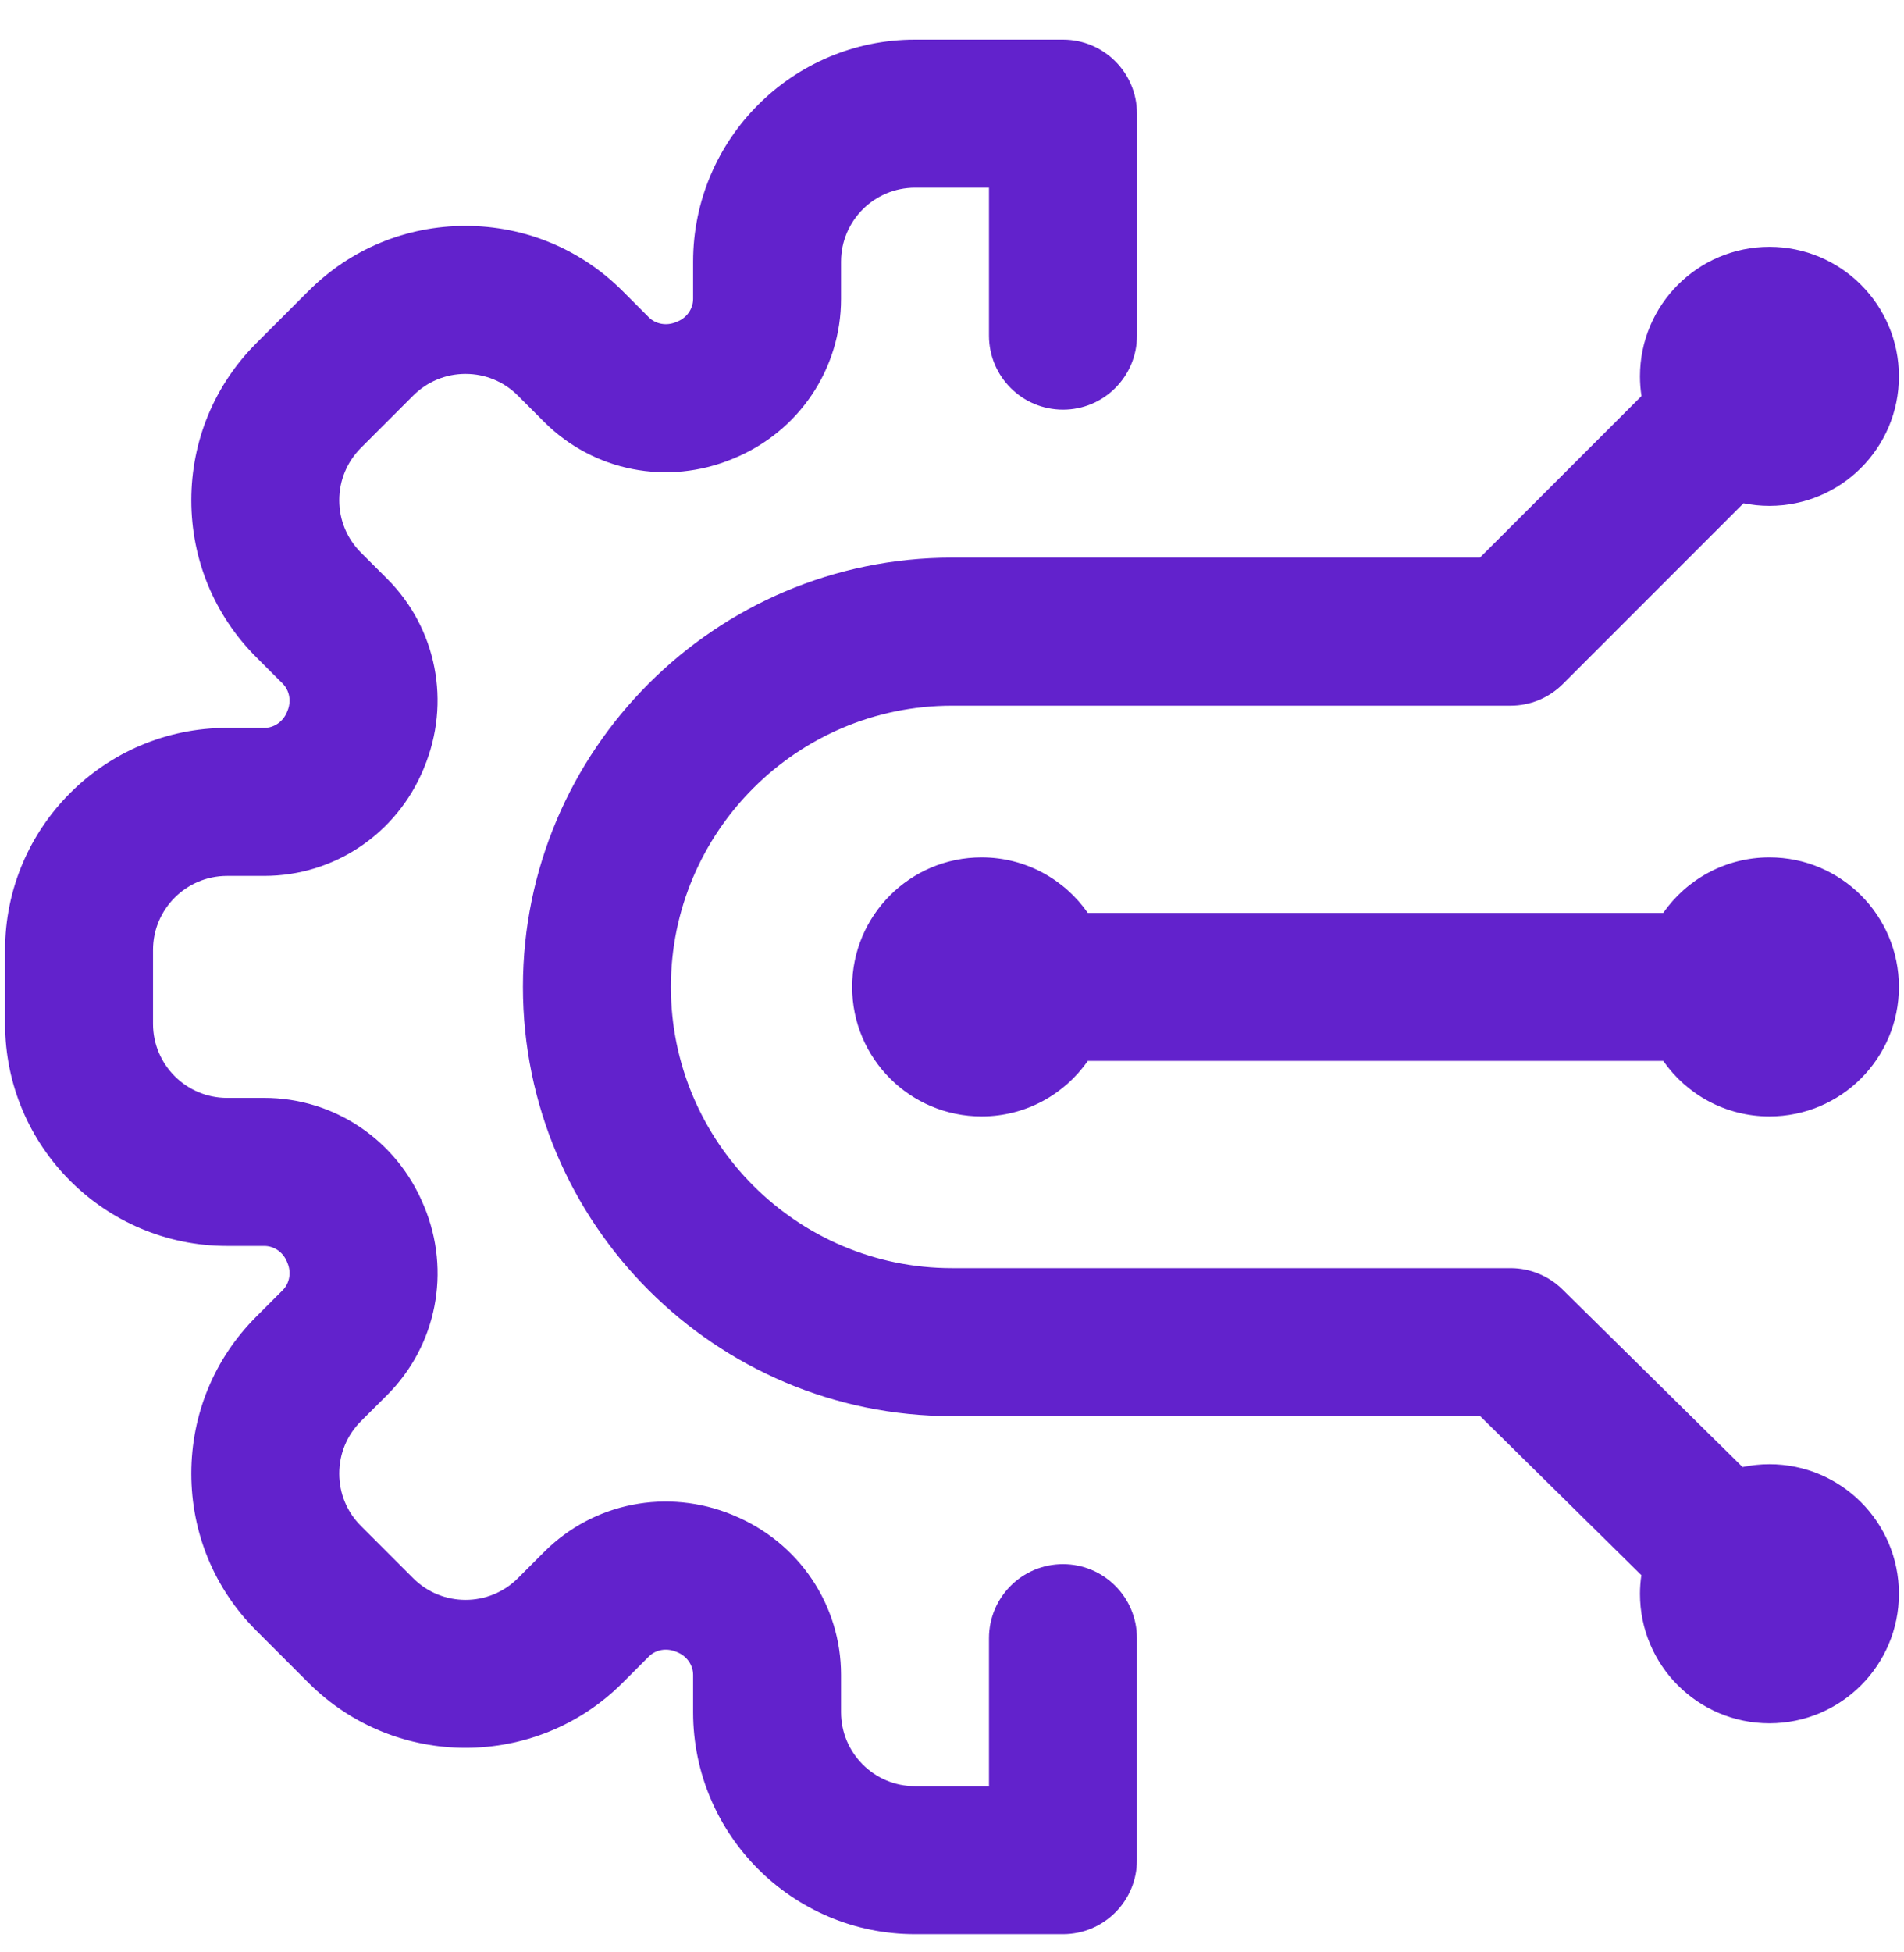 <svg width="40" height="41" viewBox="0 0 40 41" fill="none" xmlns="http://www.w3.org/2000/svg">
<path d="M23.885 34.401V39.064C23.885 39.922 23.19 40.618 22.331 40.618H19.223C16.652 40.618 14.561 38.527 14.561 35.956V35.173C14.561 34.967 14.431 34.78 14.23 34.697L14.21 34.689C14.207 34.688 14.204 34.687 14.202 34.686C14 34.602 13.776 34.642 13.63 34.788L13.077 35.341C11.259 37.159 8.301 37.159 6.483 35.341L5.384 34.242C4.503 33.362 4.019 32.191 4.019 30.945C4.019 29.7 4.503 28.529 5.384 27.649L5.938 27.095C6.083 26.95 6.123 26.725 6.04 26.524L6.027 26.493C5.945 26.294 5.758 26.165 5.552 26.165H4.77C2.199 26.165 0.107 24.073 0.107 21.502V19.948C0.107 17.377 2.199 15.286 4.77 15.286H5.552C5.758 15.286 5.945 15.156 6.028 14.955L6.04 14.927C6.123 14.725 6.083 14.501 5.938 14.355L5.384 13.802C4.504 12.921 4.019 11.751 4.019 10.505C4.019 9.26 4.504 8.089 5.384 7.208L6.483 6.109C7.364 5.229 8.534 4.744 9.78 4.744C11.025 4.744 12.196 5.229 13.077 6.109L13.63 6.663C13.776 6.808 14 6.848 14.202 6.765C14.204 6.763 14.207 6.763 14.21 6.761L14.236 6.751C14.431 6.67 14.561 6.483 14.561 6.277V5.495C14.561 2.924 16.652 0.832 19.223 0.832H22.332C23.19 0.832 23.886 1.528 23.886 2.386V7.049C23.886 7.907 23.19 8.603 22.332 8.603C21.473 8.603 20.777 7.907 20.777 7.049V3.941H19.223C18.366 3.941 17.669 4.638 17.669 5.495V6.277C17.669 7.746 16.785 9.061 15.417 9.626L15.392 9.636C14.024 10.203 12.471 9.899 11.433 8.861L10.879 8.307C10.585 8.013 10.195 7.852 9.78 7.852C9.365 7.852 8.975 8.013 8.681 8.307L7.582 9.406C7.289 9.7 7.127 10.09 7.127 10.505C7.127 10.92 7.289 11.31 7.582 11.604L8.136 12.157C9.174 13.196 9.478 14.751 8.91 16.119L8.902 16.14C8.336 17.51 7.022 18.394 5.552 18.394H4.77C3.913 18.394 3.215 19.091 3.215 19.948V21.502C3.215 22.359 3.913 23.056 4.77 23.056H5.552C7.021 23.056 8.336 23.941 8.9 25.309L8.912 25.336C9.478 26.699 9.174 28.254 8.136 29.293L7.582 29.846C7.288 30.14 7.127 30.53 7.127 30.945C7.127 31.36 7.288 31.751 7.582 32.044L8.681 33.143C9.287 33.749 10.273 33.749 10.879 33.143L11.432 32.59C12.47 31.552 14.024 31.247 15.392 31.814L15.412 31.823C16.785 32.39 17.669 33.704 17.669 35.173V35.956C17.669 36.812 18.366 37.51 19.223 37.51H20.777V34.401C20.777 33.543 21.473 32.847 22.331 32.847C23.19 32.847 23.885 33.543 23.885 34.401ZM37.173 18.005C36.249 18.005 35.433 18.467 34.942 19.171H22.853C22.362 18.467 21.546 18.005 20.622 18.005C19.12 18.005 17.902 19.223 17.902 20.725C17.902 22.227 19.12 23.445 20.622 23.445C21.546 23.445 22.362 22.983 22.853 22.279H34.942C35.433 22.983 36.249 23.445 37.173 23.445C38.675 23.445 39.893 22.227 39.893 20.725C39.893 19.223 38.675 18.005 37.173 18.005ZM37.173 30.749C36.979 30.749 36.79 30.77 36.608 30.808L32.825 27.078C32.534 26.792 32.142 26.631 31.734 26.631H20C16.744 26.631 14.094 23.982 14.094 20.725C14.094 17.469 16.744 14.819 20 14.819H31.734C32.146 14.819 32.541 14.656 32.833 14.364L36.628 10.569C36.804 10.604 36.986 10.623 37.173 10.623C38.675 10.623 39.893 9.406 39.893 7.904C39.893 6.402 38.675 5.184 37.173 5.184C35.671 5.184 34.453 6.402 34.453 7.904C34.453 8.044 34.464 8.182 34.485 8.317L31.09 11.711H20C15.03 11.711 10.986 15.755 10.986 20.725C10.986 25.696 15.03 29.739 20 29.739H31.096L34.482 33.078C34.464 33.206 34.453 33.336 34.453 33.469C34.453 34.971 35.671 36.189 37.173 36.189C38.675 36.189 39.893 34.971 39.893 33.469C39.893 31.967 38.675 30.749 37.173 30.749Z" fill="#6222CC"/>
</svg>
